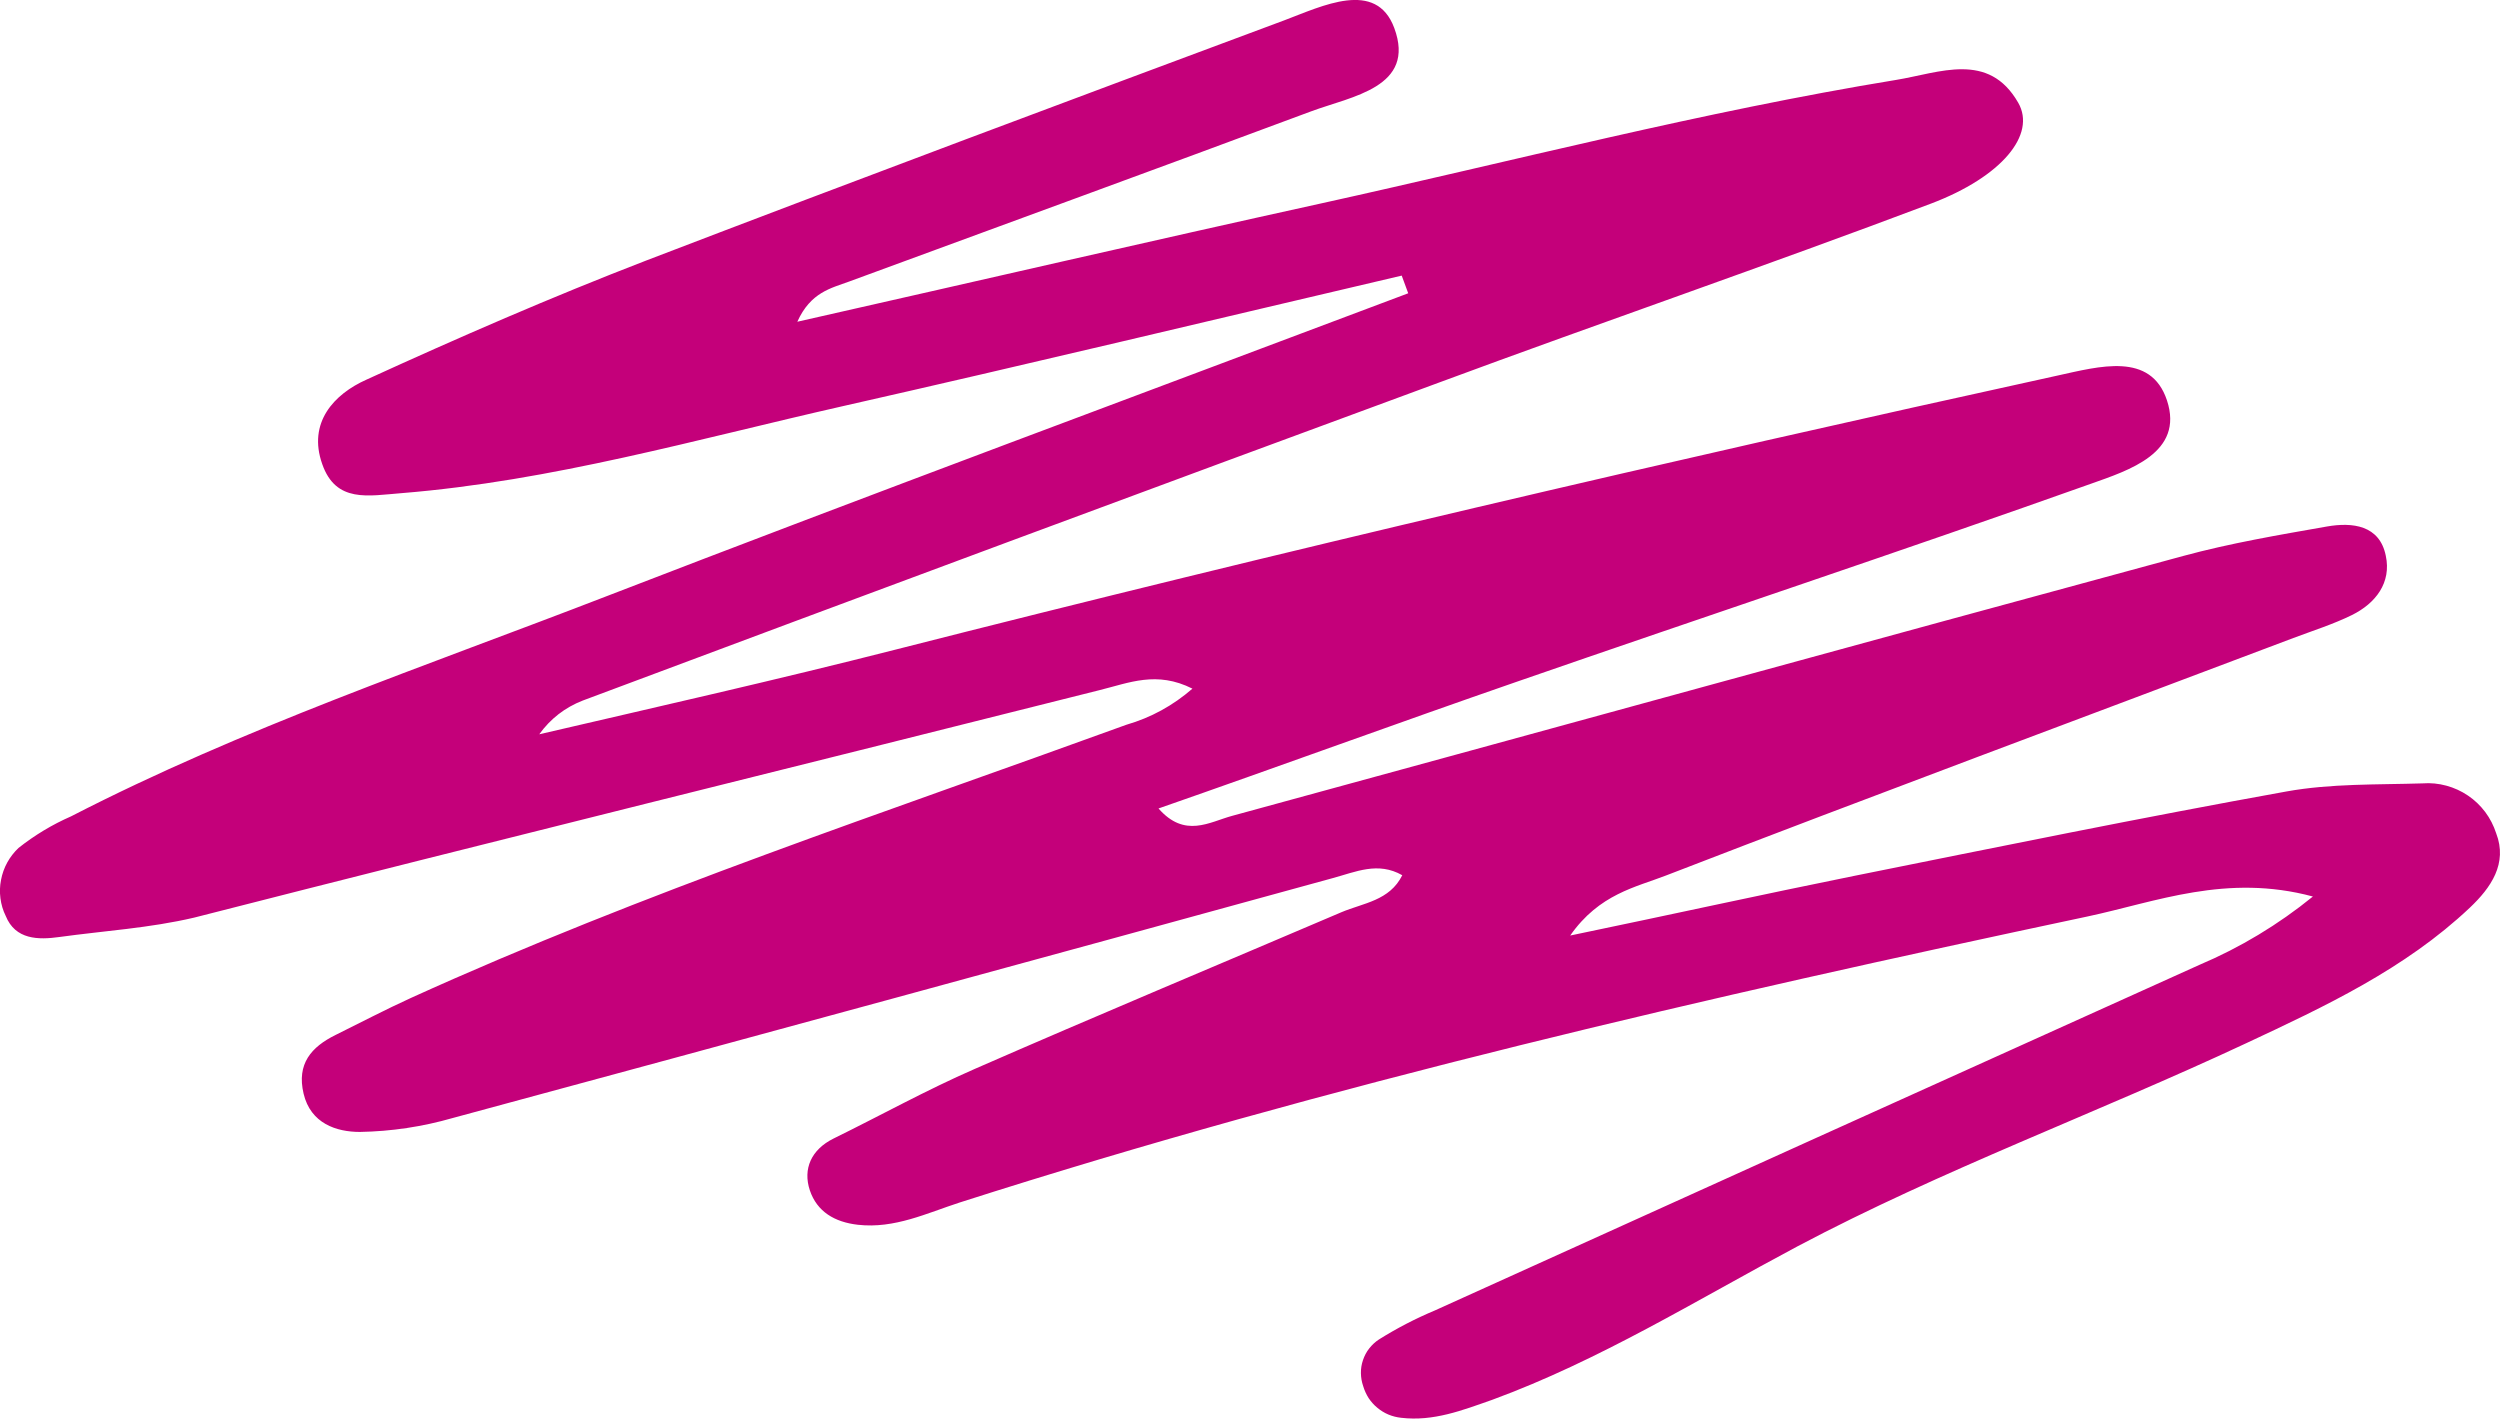 <svg width="407.465" height="231.206" viewBox="0 0 407.465 231.206" fill="none" xmlns="http://www.w3.org/2000/svg" xmlns:xlink="http://www.w3.org/1999/xlink">
	<desc>
			Created with Pixso.
	</desc>
	<defs/>
	<path id="Vector" d="M228.46 44.92C198.1 52.03 167.77 59.32 137.36 66.2C113.52 71.6 89.95 78.4 65.4 80.38C60.06 80.79 54.75 82.03 52.52 75.64C50.12 68.87 54.44 64.24 59.72 61.88C74.74 55.01 89.9 48.41 105.3 42.47C139.85 29.22 174.56 16.26 209.3 3.32C215.51 0.99 224.28 -3.4 227.24 4.55C230.84 14.25 220.28 15.69 213.69 18.15C188.59 27.5 163.47 36.65 138.39 45.89C135.44 46.98 132.13 47.62 129.95 52.44C159.11 45.85 187.26 39.33 215.48 33.12C246.61 26.25 277.5 18.19 309.01 13.03C316.13 11.87 324.11 8.3 328.95 16.76C331.89 21.91 326.33 28.79 314.71 33.19C288.07 43.25 261.12 52.5 234.38 62.41C187.93 79.52 141.46 96.78 94.98 114.18C92.07 115.32 89.71 117.15 87.89 119.68C107.22 115.18 126.61 110.81 145.83 105.91C208.74 89.88 271.91 75.12 335.31 61.22C342.17 59.72 350.54 57.31 353.18 65.24C356.03 73.83 346.9 76.67 340.81 78.84C309.7 89.91 278.34 100.32 247.14 111.14C227.79 117.84 208.56 124.89 188.82 131.77C193.11 136.66 197.1 133.98 200.83 132.97C252.49 118.87 304.13 104.63 355.81 90.62C363.51 88.53 371.42 87.19 379.27 85.81C383.41 85.09 387.85 85.59 388.85 90.58C389.79 94.96 387.21 98.33 383.32 100.25C380.27 101.75 376.99 102.78 373.78 103.99C339.66 116.9 305.54 129.55 271.57 142.68C266.61 144.61 260.67 145.69 255.92 152.48C272.49 149.04 287.38 145.75 302.24 142.75C325.69 138.03 349.12 133.24 372.65 129C379.89 127.69 387.44 127.91 394.85 127.68C396.16 127.58 397.45 127.71 398.71 128.05C399.97 128.39 401.16 128.93 402.25 129.67C403.33 130.4 404.26 131.29 405.06 132.35C405.84 133.4 406.43 134.55 406.84 135.81C408.74 140.74 405.98 144.69 402.55 147.94C392 157.91 378.96 164.02 366.1 170.03C341.86 181.38 316.53 190.66 292.96 203.14C276.53 211.88 260.77 221.7 243.21 228.15C238.31 229.87 233.64 231.7 228.36 231.08C227.64 231 226.96 230.83 226.29 230.55C225.64 230.28 225.03 229.9 224.48 229.44C223.93 228.99 223.46 228.46 223.06 227.86C222.68 227.25 222.38 226.6 222.18 225.92C221.94 225.23 221.82 224.53 221.81 223.8C221.8 223.07 221.91 222.37 222.15 221.67C222.38 220.99 222.71 220.35 223.16 219.78C223.61 219.21 224.13 218.72 224.74 218.32C227.64 216.5 230.68 214.92 233.83 213.6C275.36 194.78 316.9 176.01 358.45 157.27C365.15 154.43 371.32 150.71 376.97 146.12C362.89 142.33 351.38 147 340.25 149.37C278.39 162.5 216.74 176.68 156.42 195.99C151.1 197.71 145.8 200.3 139.82 199.62C136.04 199.19 133.16 197.49 131.99 194C130.83 190.51 132.23 187.36 135.85 185.57C143.53 181.8 151.03 177.64 158.87 174.22C178.71 165.54 198.7 157.19 218.63 148.68C222.2 147.17 226.49 146.81 228.55 142.65C224.58 140.39 221 142.1 217.15 143.14C169.4 156.27 121.61 169.29 73.79 182.22C68.85 183.64 63.8 184.4 58.66 184.49C54.82 184.49 50.63 183.11 49.48 178.25C48.33 173.38 50.73 170.64 54.72 168.67C58.69 166.71 62.85 164.53 67 162.64C104.94 145.41 144.46 132.36 183.57 118.13C187.6 116.96 191.18 115 194.35 112.24C188.51 109.3 184.05 111.29 179.18 112.49C130 124.89 80.77 136.99 31.64 149.56C24.35 151.27 16.99 151.71 9.67 152.72C6.24 153.2 2.5 153.17 0.93 149.28C0.48 148.37 0.2 147.41 0.07 146.4C-0.06 145.39 -0.03 144.4 0.17 143.4C0.36 142.41 0.69 141.47 1.18 140.58C1.67 139.69 2.28 138.91 3.01 138.21C5.65 136.12 8.51 134.4 11.59 133.05C39.64 118.61 69.42 108.56 98.64 97.26C142.16 80.45 185.89 64.25 229.52 47.8L228.46 44.92Z" fill="#C4007A" fill-opacity="1" fill-rule="nonzero"/>
</svg>
